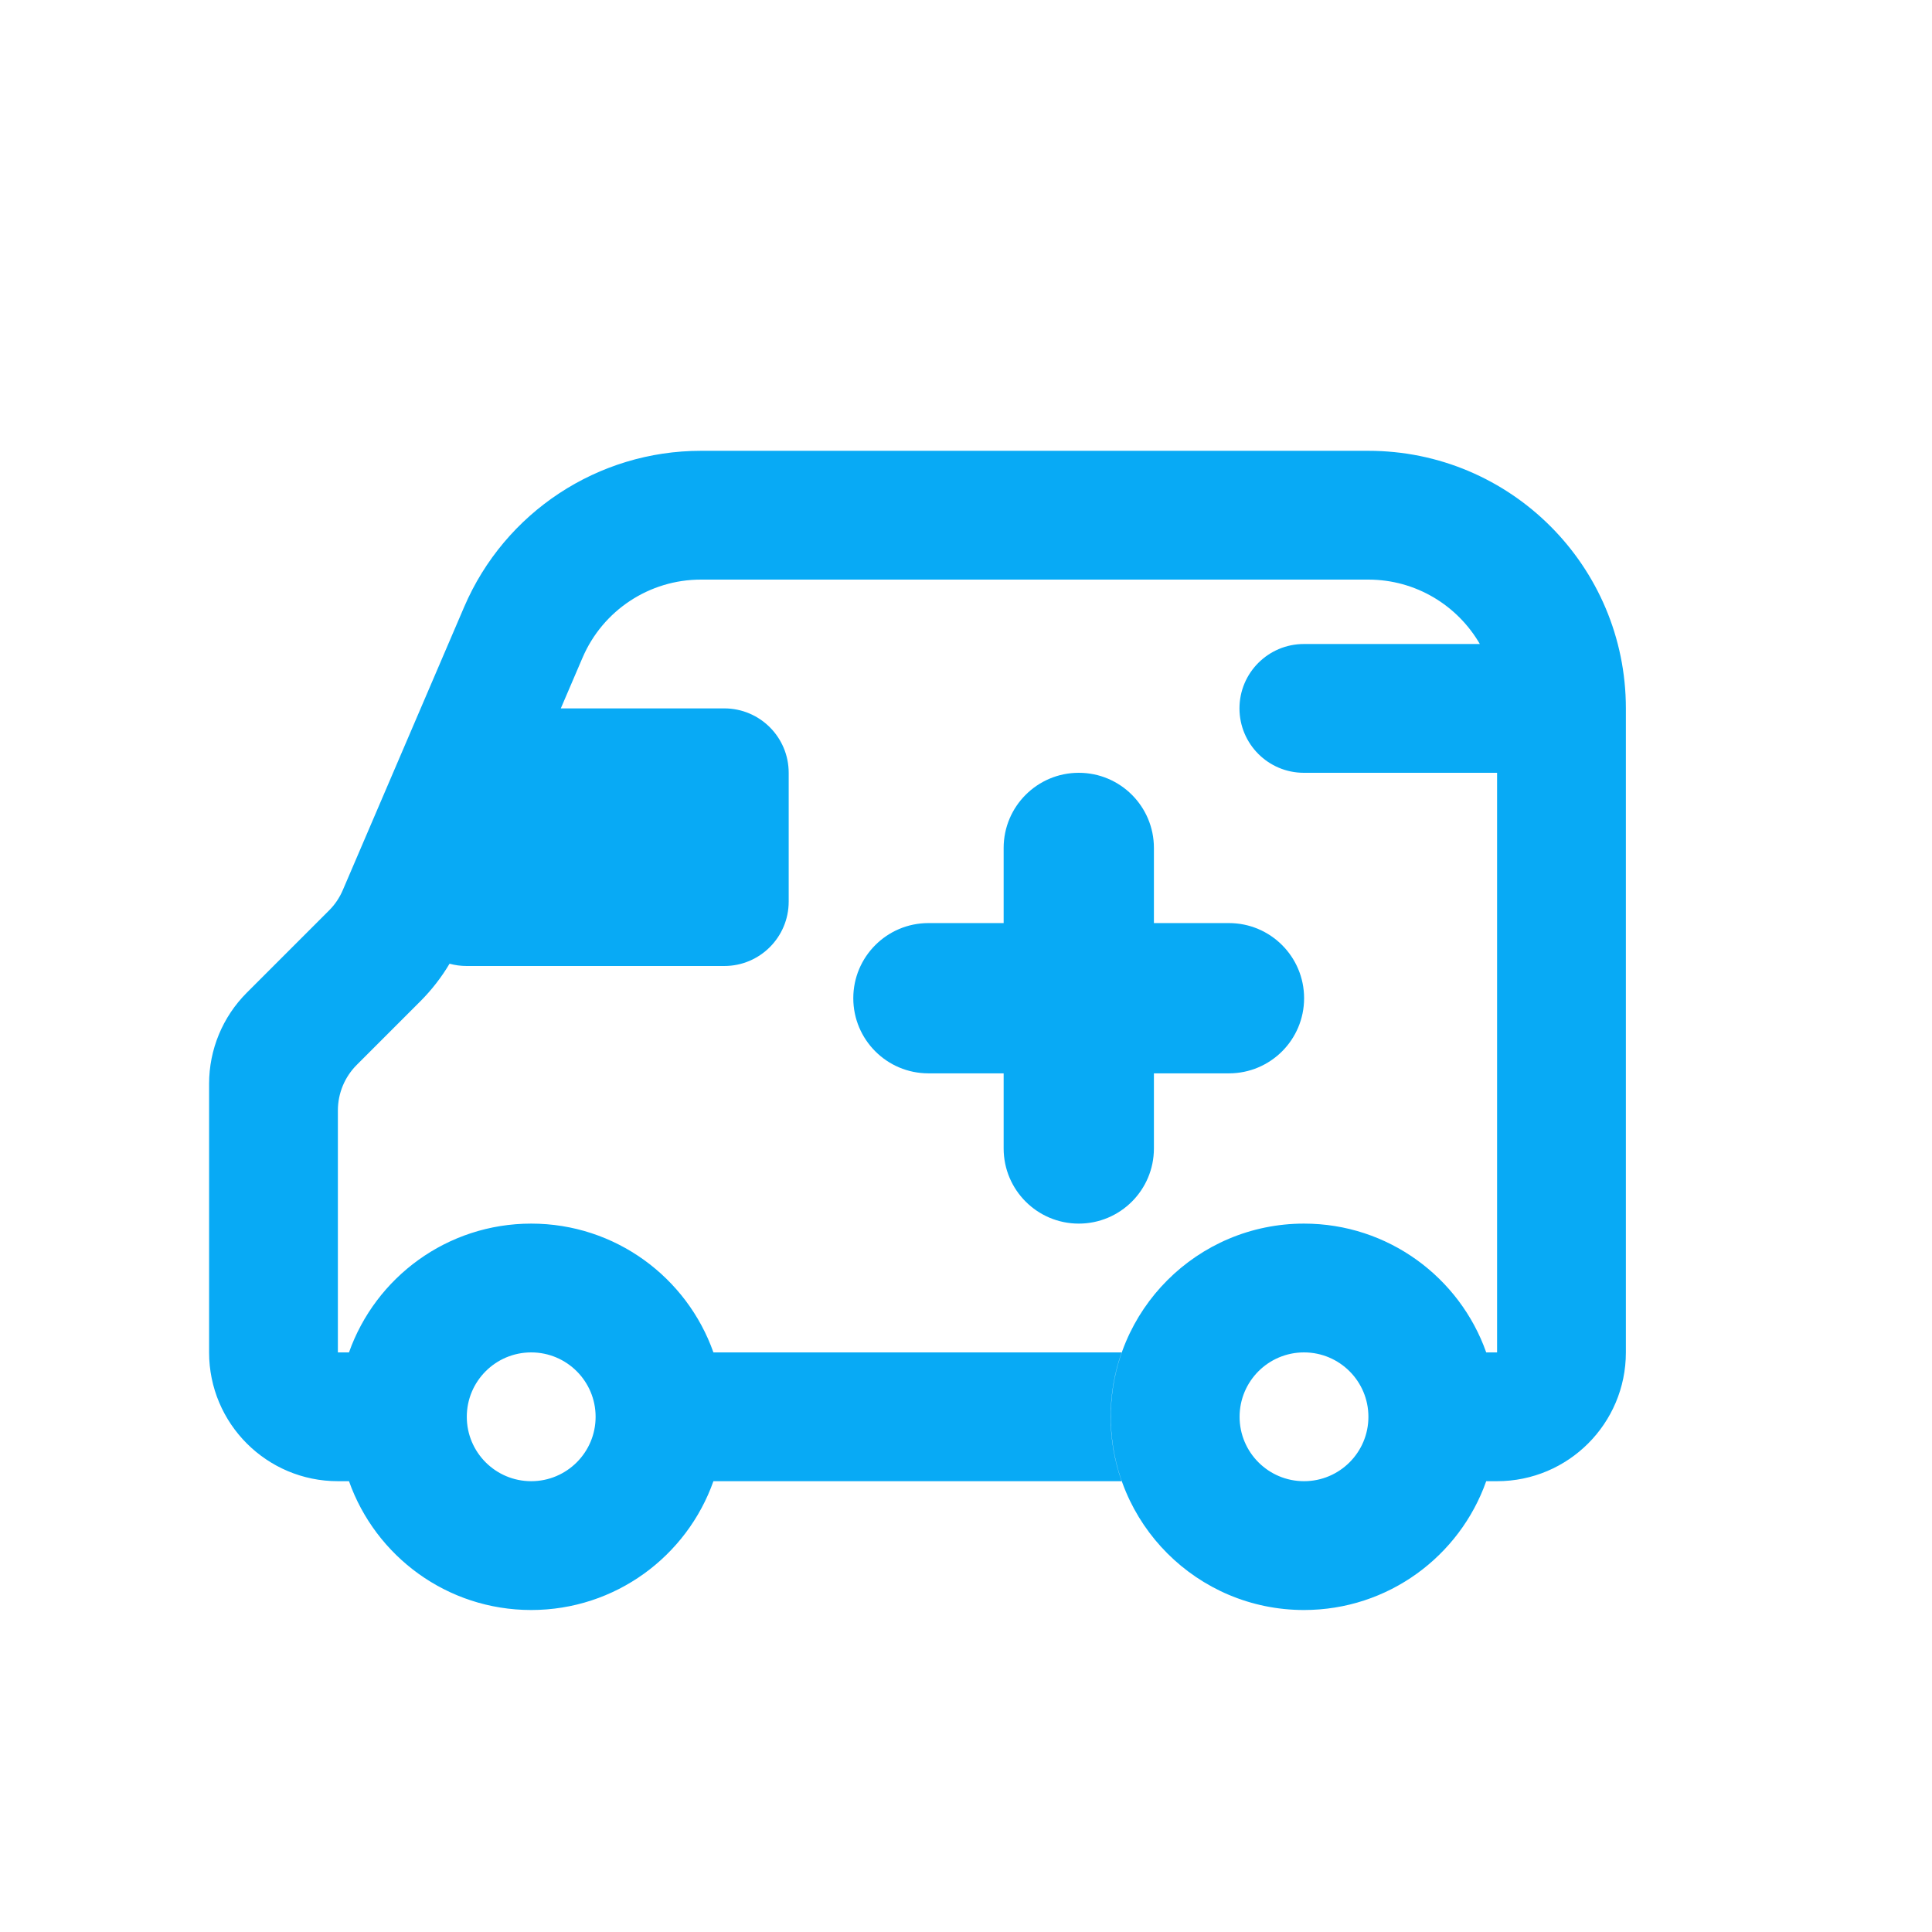 <svg width="80" height="80" viewBox="0 0 80 80" fill="none" xmlns="http://www.w3.org/2000/svg">
<path fill-rule="evenodd" clip-rule="evenodd" d="M44.67 32C46.388 32 47.781 33.393 47.781 35.111V38.223H50.889C52.607 38.223 54 39.616 54 41.334C54 43.052 52.607 44.445 50.889 44.445H47.781V47.556C47.781 49.274 46.388 50.667 44.67 50.667C42.952 50.667 41.559 49.274 41.559 47.556V44.445H38.444C36.726 44.445 35.333 43.052 35.333 41.334C35.333 39.616 36.726 38.223 38.444 38.223H41.559V35.111C41.559 33.393 42.952 32 44.67 32Z" fill="#08AAF5"/>
<path fill-rule="evenodd" clip-rule="evenodd" d="M19.22 25.132L14.193 36.861C14.059 37.173 13.868 37.457 13.628 37.697L10.22 41.105C9.219 42.105 8.658 43.461 8.658 44.876V56C8.658 58.946 11.045 61.333 13.991 61.333H14.451C15.55 64.441 18.513 66.667 21.996 66.667C25.479 66.667 28.443 64.441 29.541 61.333H46.444C46.149 60.499 45.988 59.602 45.988 58.667C45.988 57.732 46.149 56.834 46.444 56H29.541C28.443 52.893 25.479 50.667 21.996 50.667C18.513 50.667 15.55 52.893 14.451 56H13.991V45.98C13.991 45.273 14.272 44.595 14.772 44.095L17.399 41.468C17.869 40.998 18.277 40.473 18.615 39.905C18.841 39.967 19.079 40 19.324 40H29.991C31.464 40 32.658 38.806 32.658 37.333V32C32.658 30.527 31.464 29.333 29.991 29.333H23.222L24.122 27.233C24.963 25.271 26.891 24 29.024 24H56.658C58.632 24 60.355 25.073 61.277 26.667H53.991C52.518 26.667 51.324 27.861 51.324 29.333C51.324 30.806 52.518 32 53.991 32H61.991V56H61.541C60.443 52.893 57.479 50.667 53.996 50.667C49.578 50.667 45.996 54.248 45.996 58.667C45.996 63.085 49.578 66.667 53.996 66.667C57.479 66.667 60.443 64.441 61.541 61.333H61.991C64.936 61.333 67.324 58.946 67.324 56V29.333C67.324 23.442 62.549 18.667 56.658 18.667H29.024C24.758 18.667 20.901 21.21 19.22 25.132ZM53.996 56C55.469 56 56.663 57.194 56.663 58.667C56.663 60.139 55.469 61.333 53.996 61.333C52.523 61.333 51.329 60.139 51.329 58.667C51.329 57.194 52.523 56 53.996 56ZM21.996 56C23.469 56 24.663 57.194 24.663 58.667C24.663 60.139 23.469 61.333 21.996 61.333C20.523 61.333 19.329 60.139 19.329 58.667C19.329 57.194 20.523 56 21.996 56Z" fill="#08AAF5"/>
</svg>
